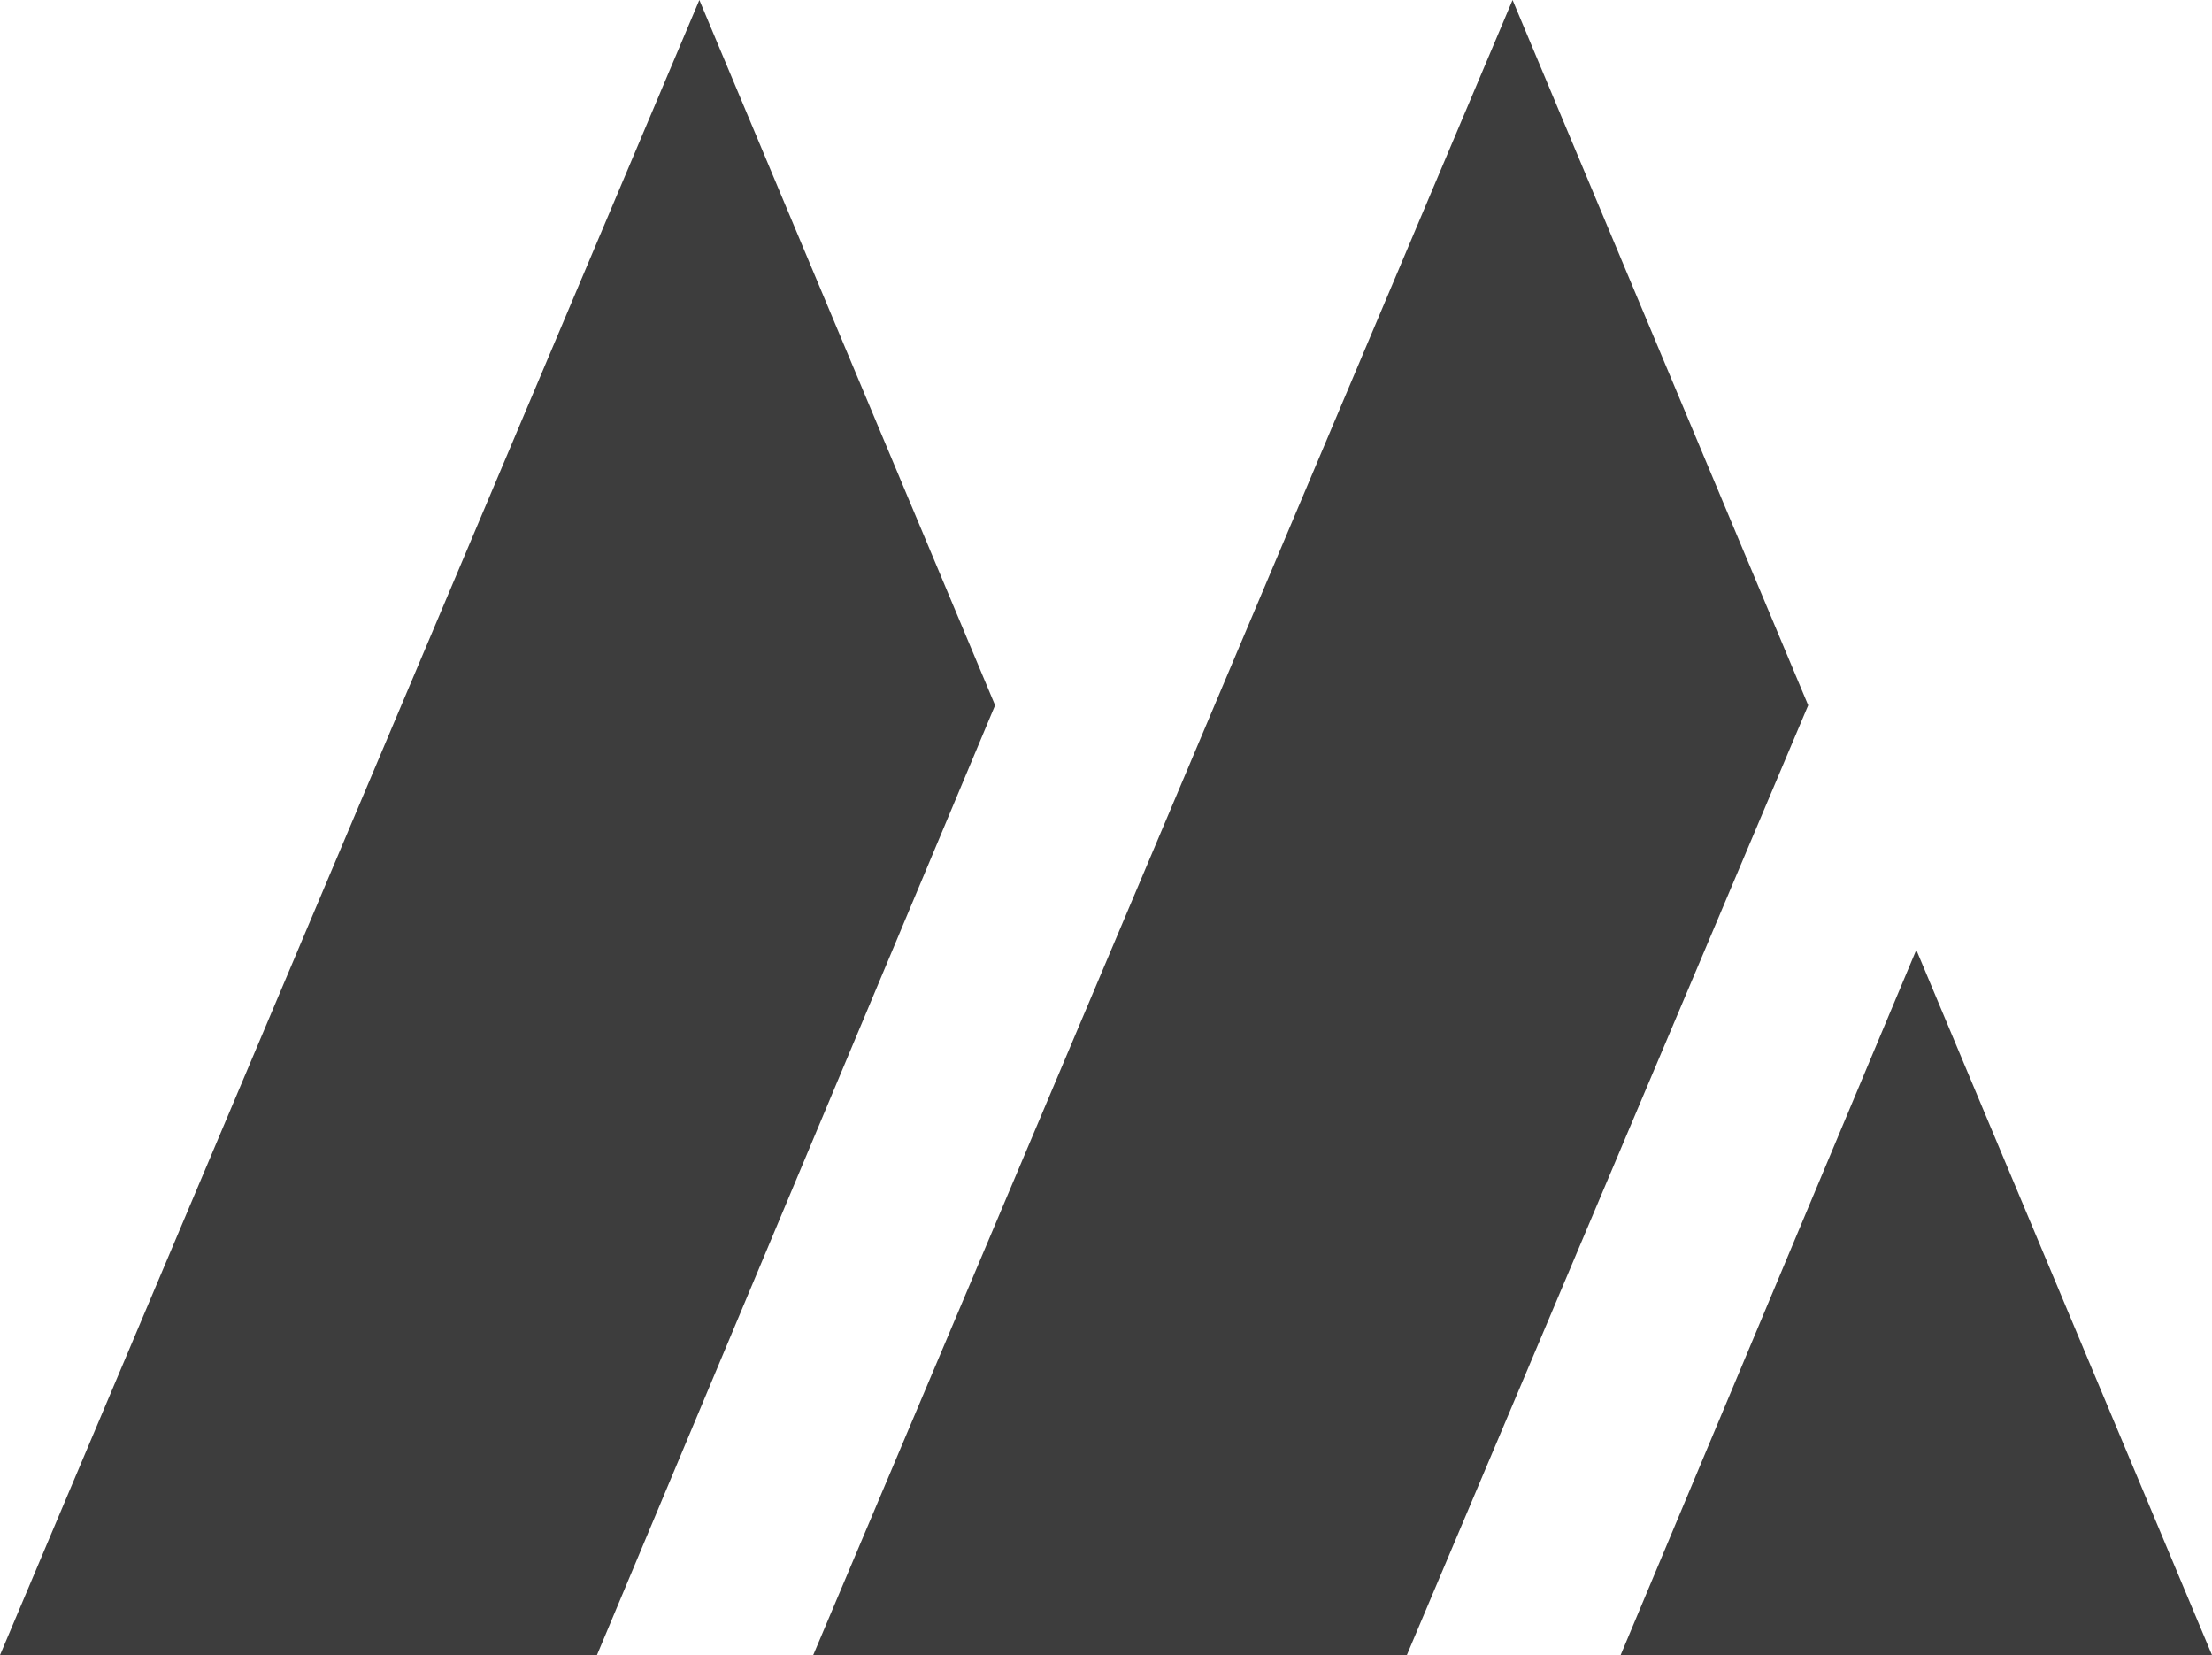<?xml version="1.0" encoding="UTF-8"?>
<svg xmlns="http://www.w3.org/2000/svg" xmlns:xlink="http://www.w3.org/1999/xlink" version="1.1" id="Ebene_1" x="0px" y="0px" width="269.178px" height="201.359px" viewBox="0 0 269.178 201.359" xml:space="preserve">
<path fill="#3D3D3D" d="M233.195,115.56l-35.982,85.799h71.965L233.195,115.56z M85.105,0L0,201.359h72.641l48.452-115.556L85.105,0  z M184.063,0L98.958,201.359h72.239l48.844-115.556L184.063,0z"></path>
</svg>
